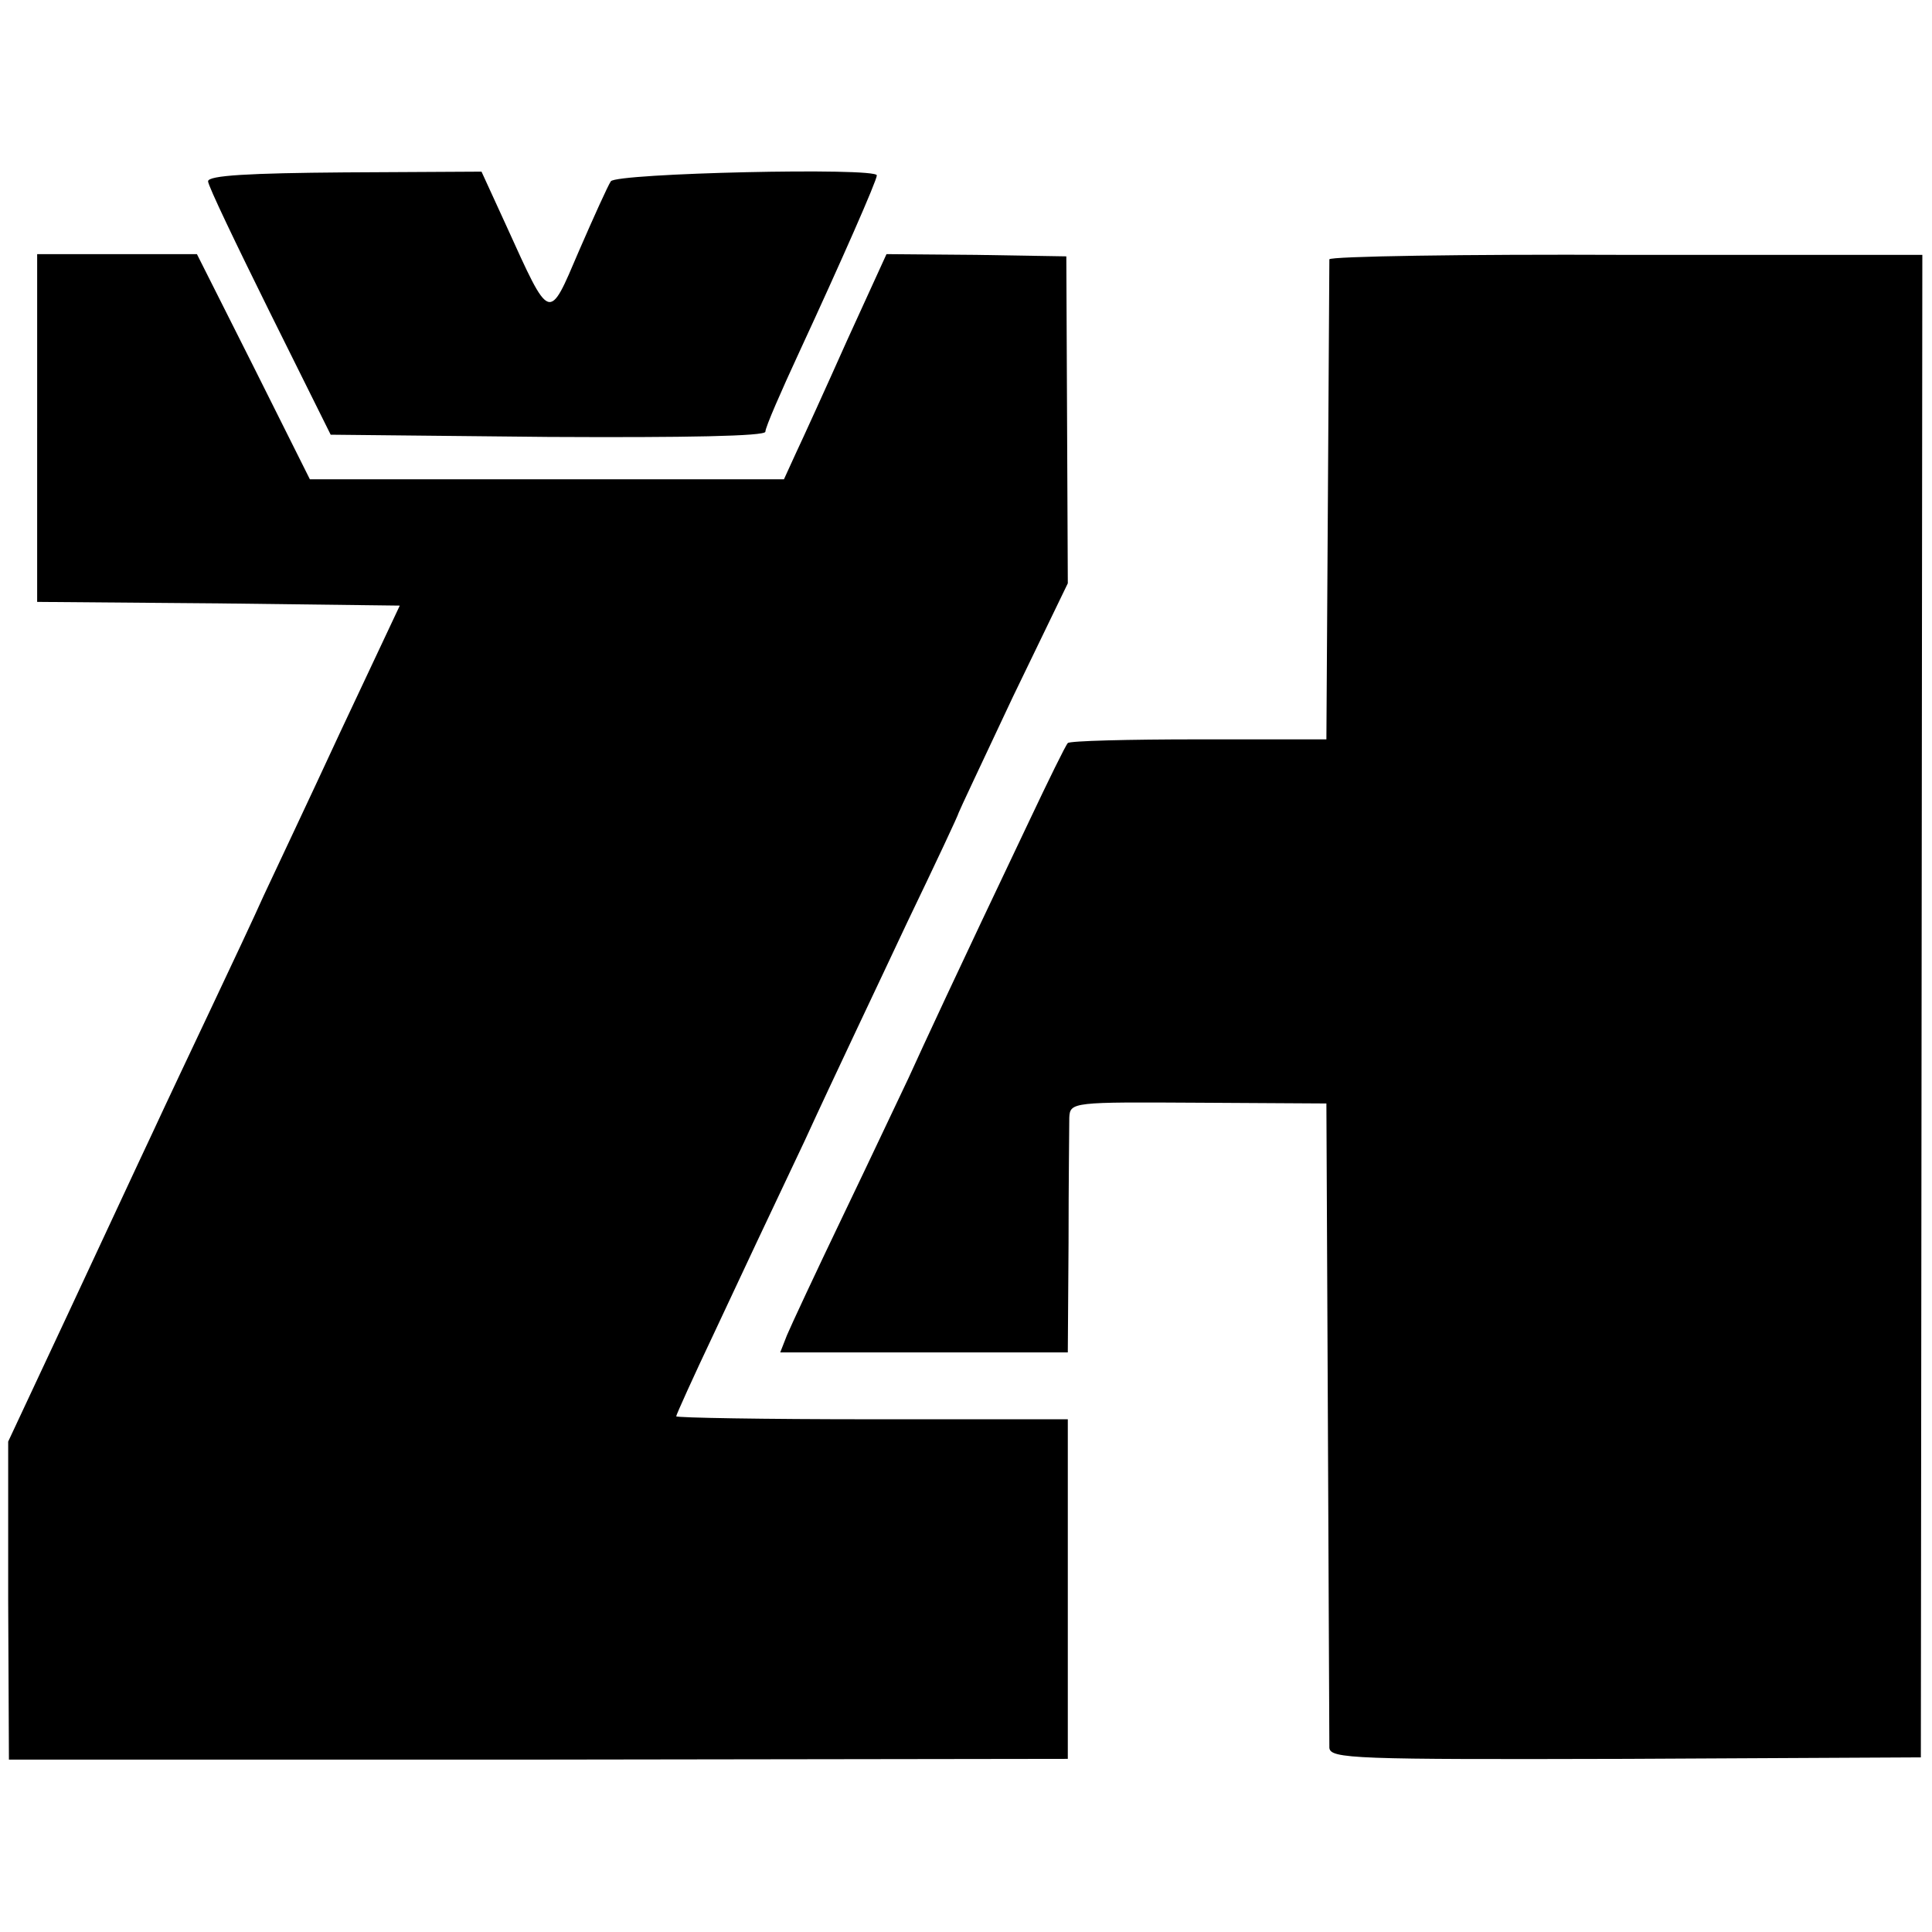 <?xml version="1.0" standalone="no"?>
<!DOCTYPE svg PUBLIC "-//W3C//DTD SVG 20010904//EN"
 "http://www.w3.org/TR/2001/REC-SVG-20010904/DTD/svg10.dtd">
<svg version="1.0" xmlns="http://www.w3.org/2000/svg"
 width="260pt" height="260pt" viewBox="0 0 260 260"
 preserveAspectRatio="xMidYMid meet">
<g transform="translate(0,260) scale(0.1,-0.1)"
fill="#000000" stroke="none">
<path d="M280 2356 c0 -6 38 -85 83 -176 l82 -165 293 -3 c185 -1 292 1 292 7
0 6 21 54 46 108 56 121 104 230 104 237 0 11 -351 3 -358 -8 -4 -6 -23 -48
-43 -94 -41 -96 -38 -97 -98 35 l-33 72 -184 -1 c-128 -1 -184 -4 -184 -12z"/>
<path d="M50 2024 l0 -234 244 -2 244 -3 -80 -170 c-43 -93 -90 -192 -103
-220 -12 -27 -44 -95 -70 -150 -26 -55 -62 -131 -80 -170 -18 -38 -69 -148
-113 -242 l-81 -173 0 -214 1 -214 712 0 713 1 0 228 0 229 -264 0 c-144 0
-263 2 -263 4 0 2 23 53 51 112 28 60 83 177 122 259 38 83 101 215 138 294
38 79 69 145 69 147 0 1 33 71 73 156 l74 153 -1 220 -1 220 -121 2 -121 1
-53 -116 c-29 -65 -60 -133 -69 -152 l-16 -35 -319 0 -319 0 -76 152 -76 151
-107 0 -108 0 0 -234z"/>
<path d="M1789 2251 c0 -3 -1 -150 -2 -326 l-2 -320 -172 0 c-94 0 -174 -2
-176 -5 -3 -3 -26 -50 -52 -105 -99 -208 -142 -301 -162 -345 -12 -25 -51
-108 -88 -185 -37 -77 -71 -150 -76 -162 l-9 -23 194 0 193 0 1 147 c0 82 1
157 1 169 1 21 5 21 174 20 l172 -1 2 -425 c1 -234 2 -432 2 -442 1 -15 34
-16 399 -15 l397 2 1 1011 1 1011 -398 0 c-220 1 -399 -2 -400 -6z"/>
</g>
</svg>
